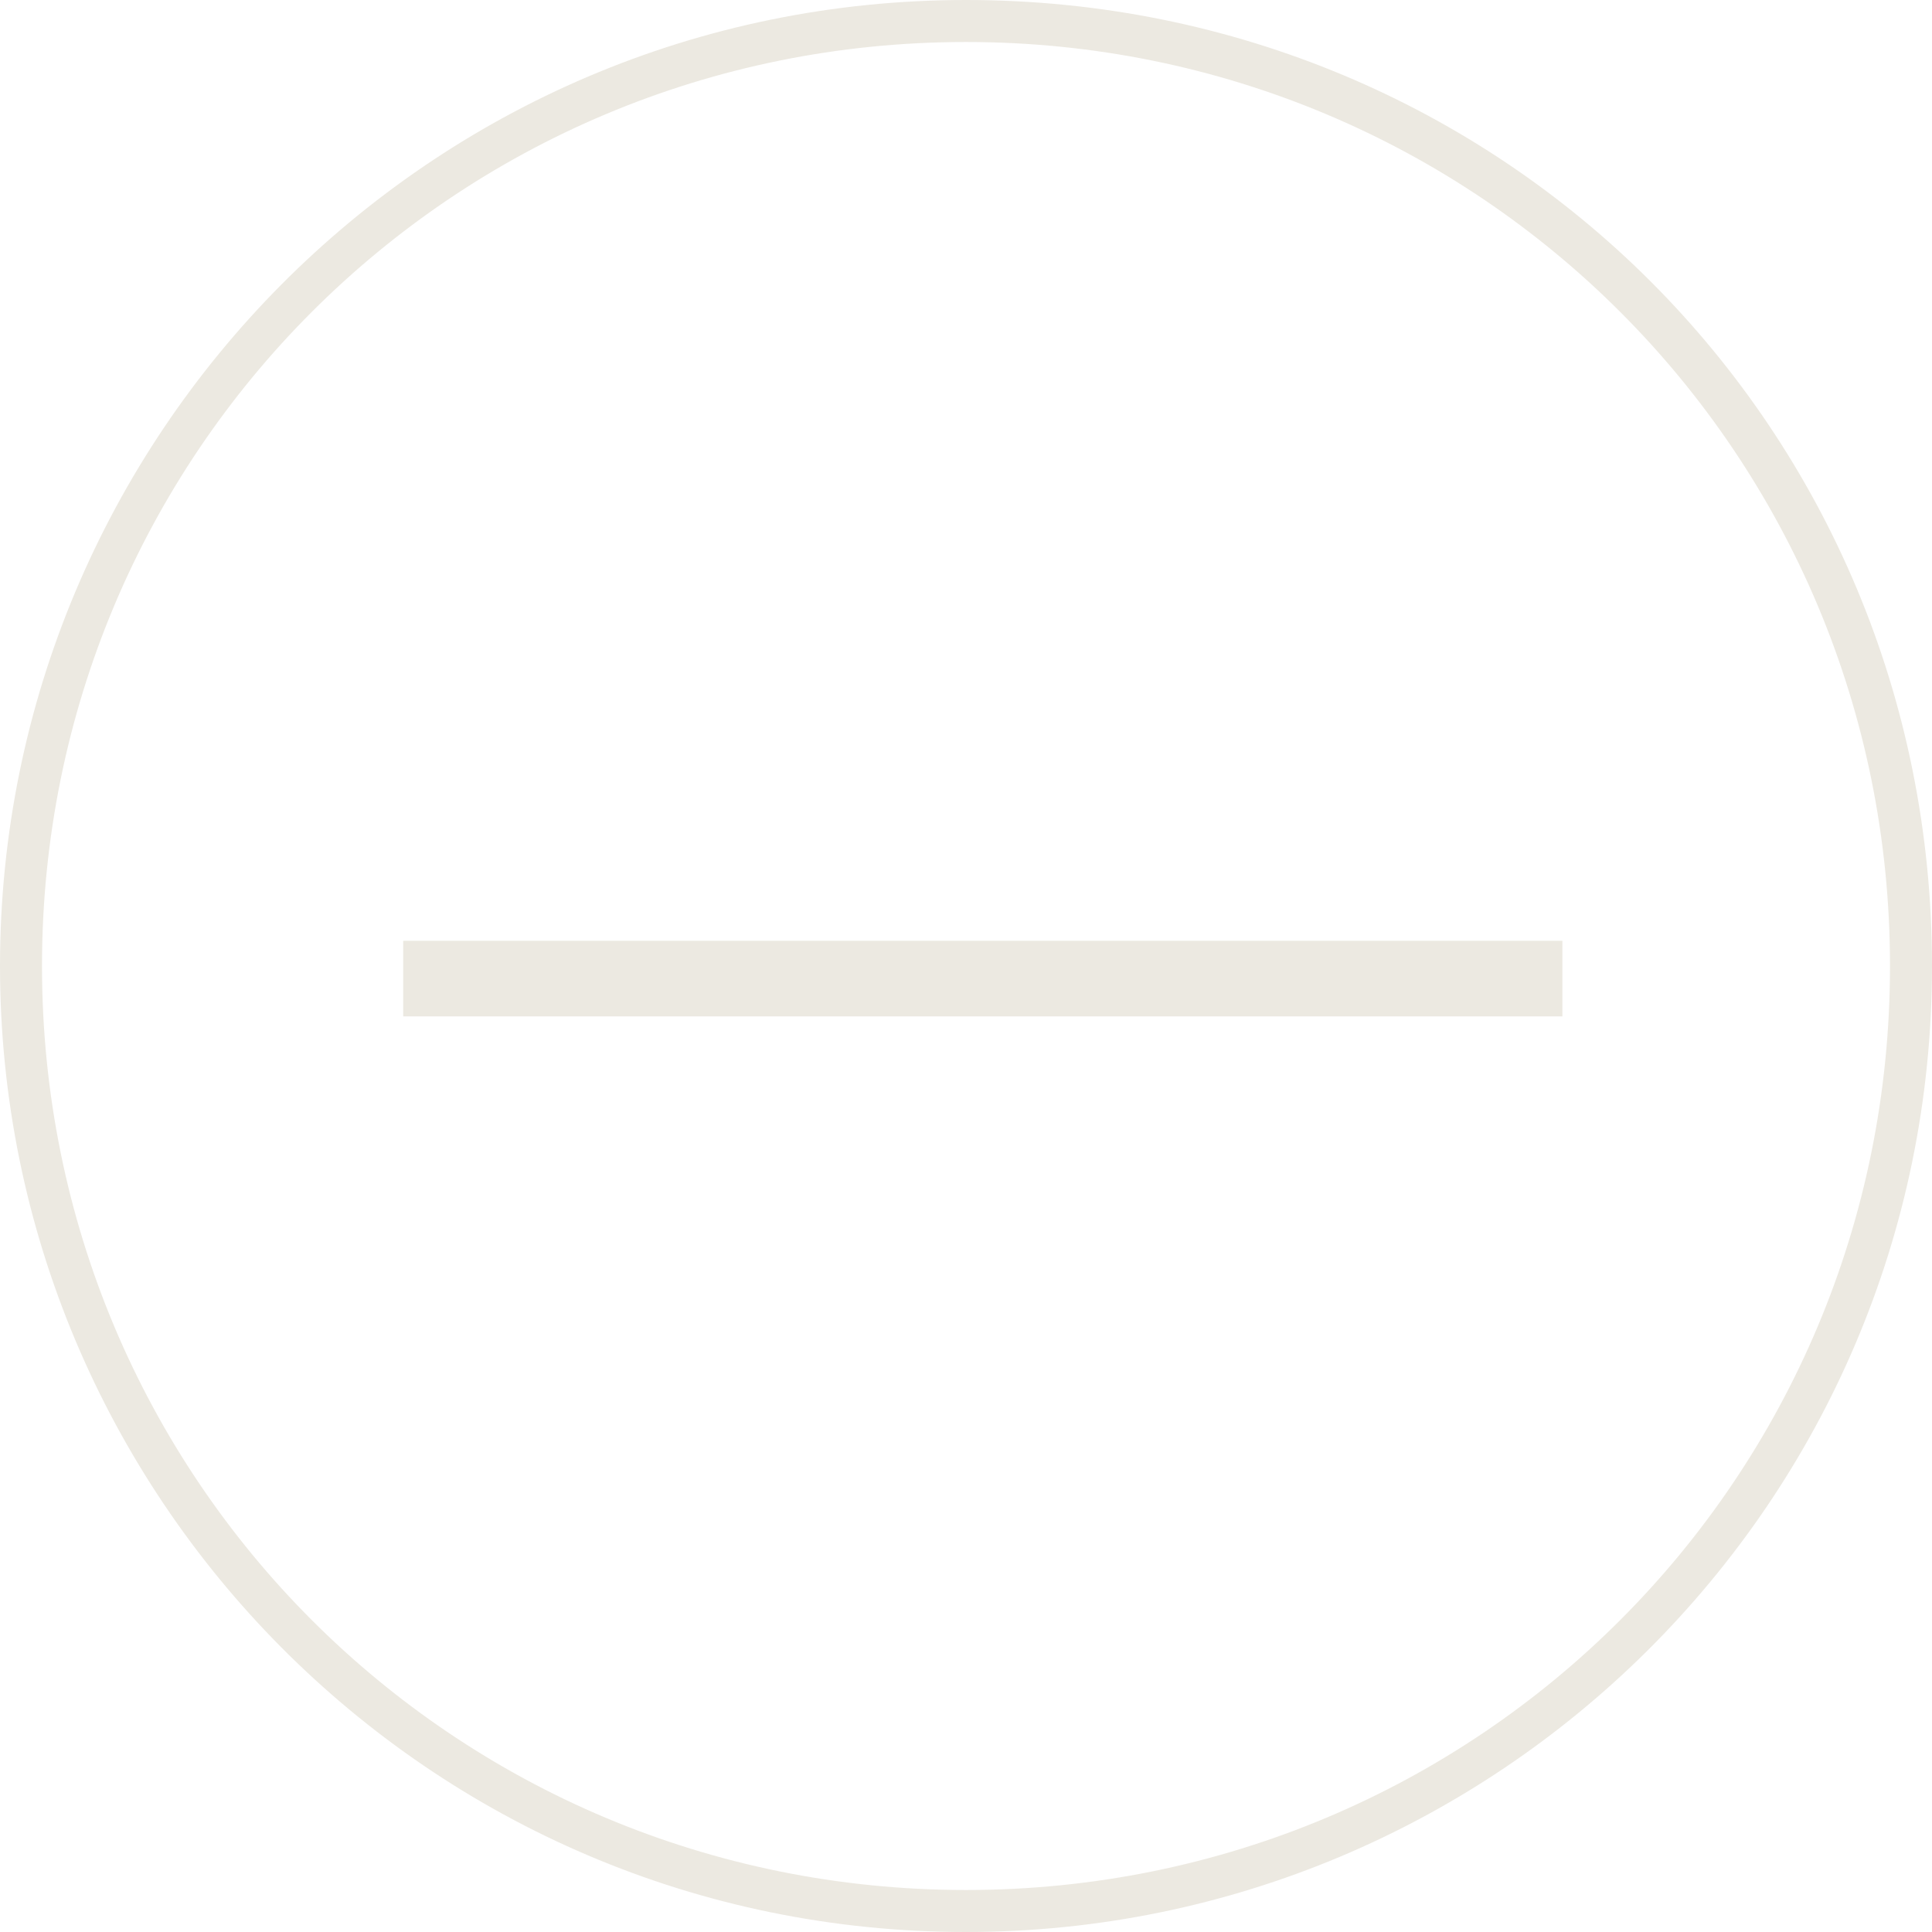<?xml version="1.0" encoding="utf-8"?>
<!-- Generator: Adobe Illustrator 25.2.3, SVG Export Plug-In . SVG Version: 6.00 Build 0)  -->
<svg version="1.1" id="Layer_1" xmlns="http://www.w3.org/2000/svg" xmlns:xlink="http://www.w3.org/1999/xlink" x="0px" y="0px"
	 viewBox="0 0 23 23" style="enable-background:new 0 0 23 23;" xml:space="preserve">
<style type="text/css">
	.st0{fill:#ECE9E1;}
	.st1{fill:none;}
</style>
<g id="Group_15_1_" transform="translate(-1748 -770)">
	<g id="Group_6_1_" transform="translate(-5 58)">
		<rect x="1757.8" y="723.2" class="st0" width="13.8" height="0.9"/>
		<g id="Ellipse_1_1_" transform="translate(1753 712)">
			<circle class="st1" cx="11.5" cy="11.5" r="11.5"/>
			<path class="st0" d="M11.5,23C5.1,23,0,17.8,0,11.5S5.1,0,11.5,0S23,5.1,23,11.5S17.8,23,11.5,23z M11.5,0.5c-6.1,0-11,4.9-11,11
				s4.9,11,11,11s11-4.9,11-11S17.6,0.5,11.5,0.5z"/>
		</g>
	</g>
</g>
</svg>
